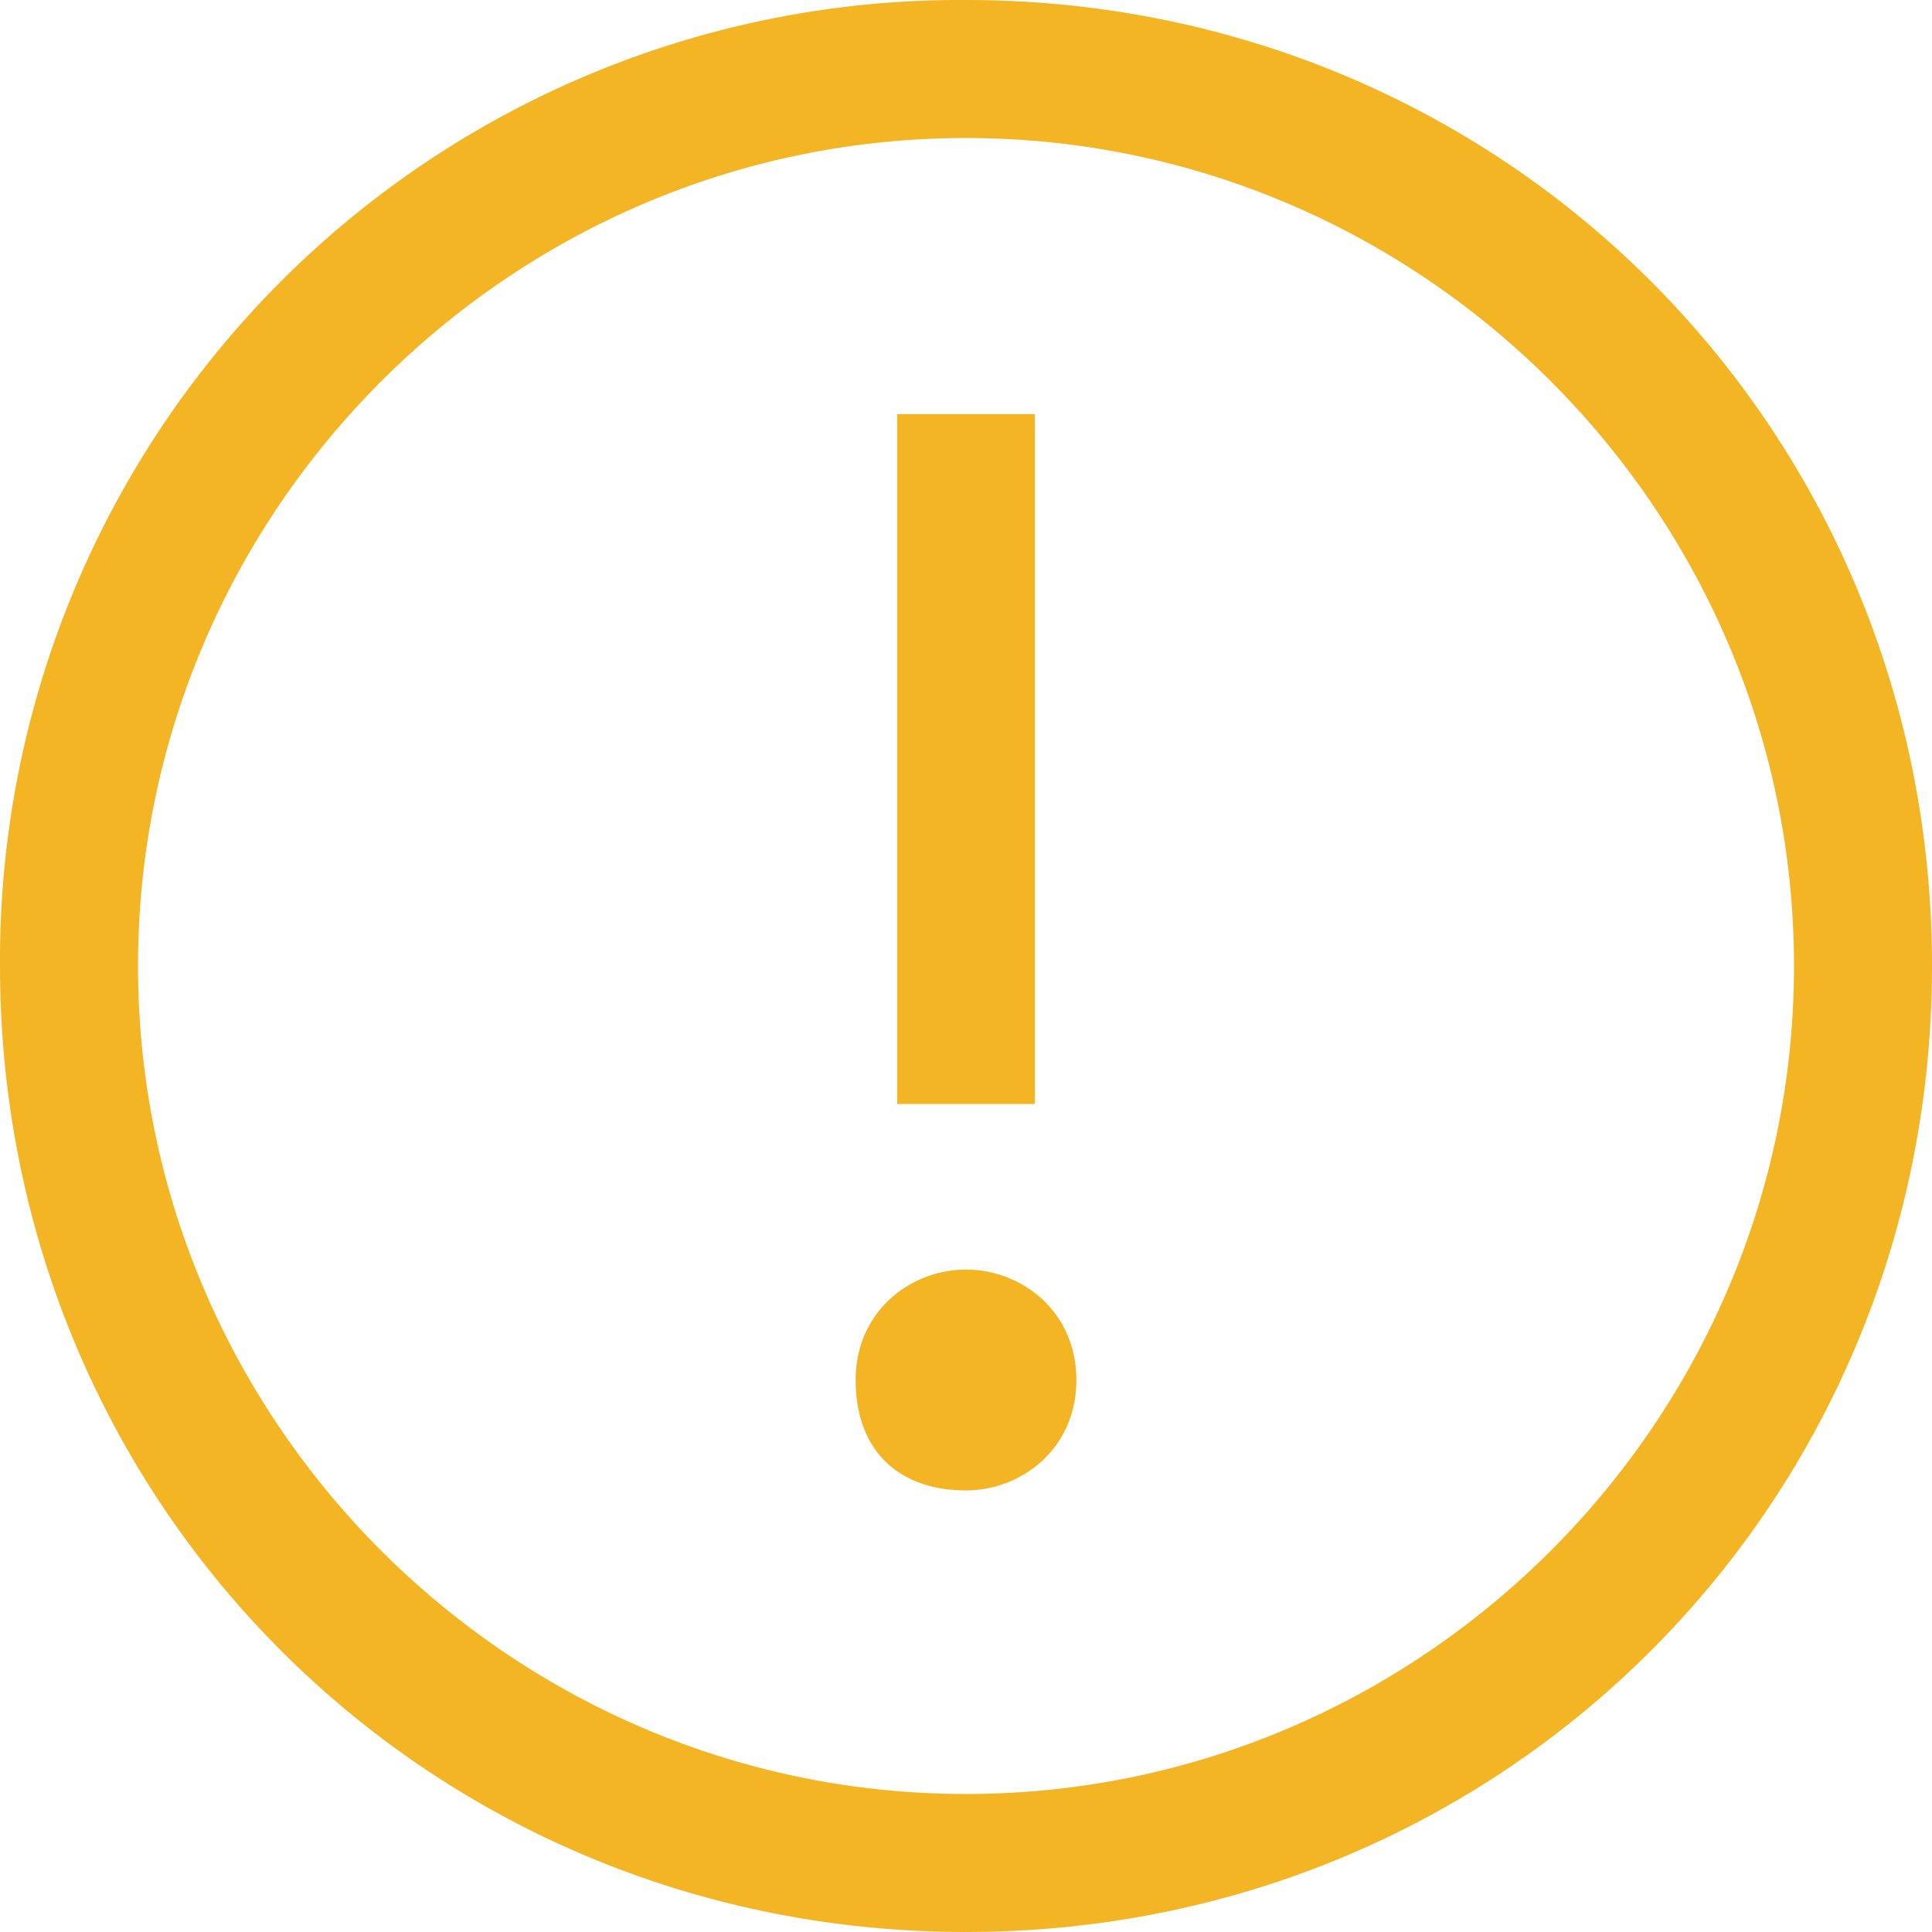 <svg width="16" height="16" viewBox="0 0 16 16" xmlns="http://www.w3.org/2000/svg">
    <path d="M8 0a7.95 7.95 0 0 0-8 8c0 4.457 3.543 8 8 8s8-3.543 8-8-3.543-8-8-8zm.571 3.429H7.43v5.714H8.57V3.429zm-1.485 8c0-.572.457-.915.914-.915s.914.343.914.915c0 .571-.457.914-.914.914-.571 0-.914-.343-.914-.914zM1.143 8c0 3.771 3.086 6.857 6.857 6.857 3.771 0 6.857-3.086 6.857-6.857 0-3.771-3.086-6.857-6.857-6.857-3.771 0-6.857 3.086-6.857 6.857z" fill="#F3B524" fill-rule="evenodd"/>
</svg>
